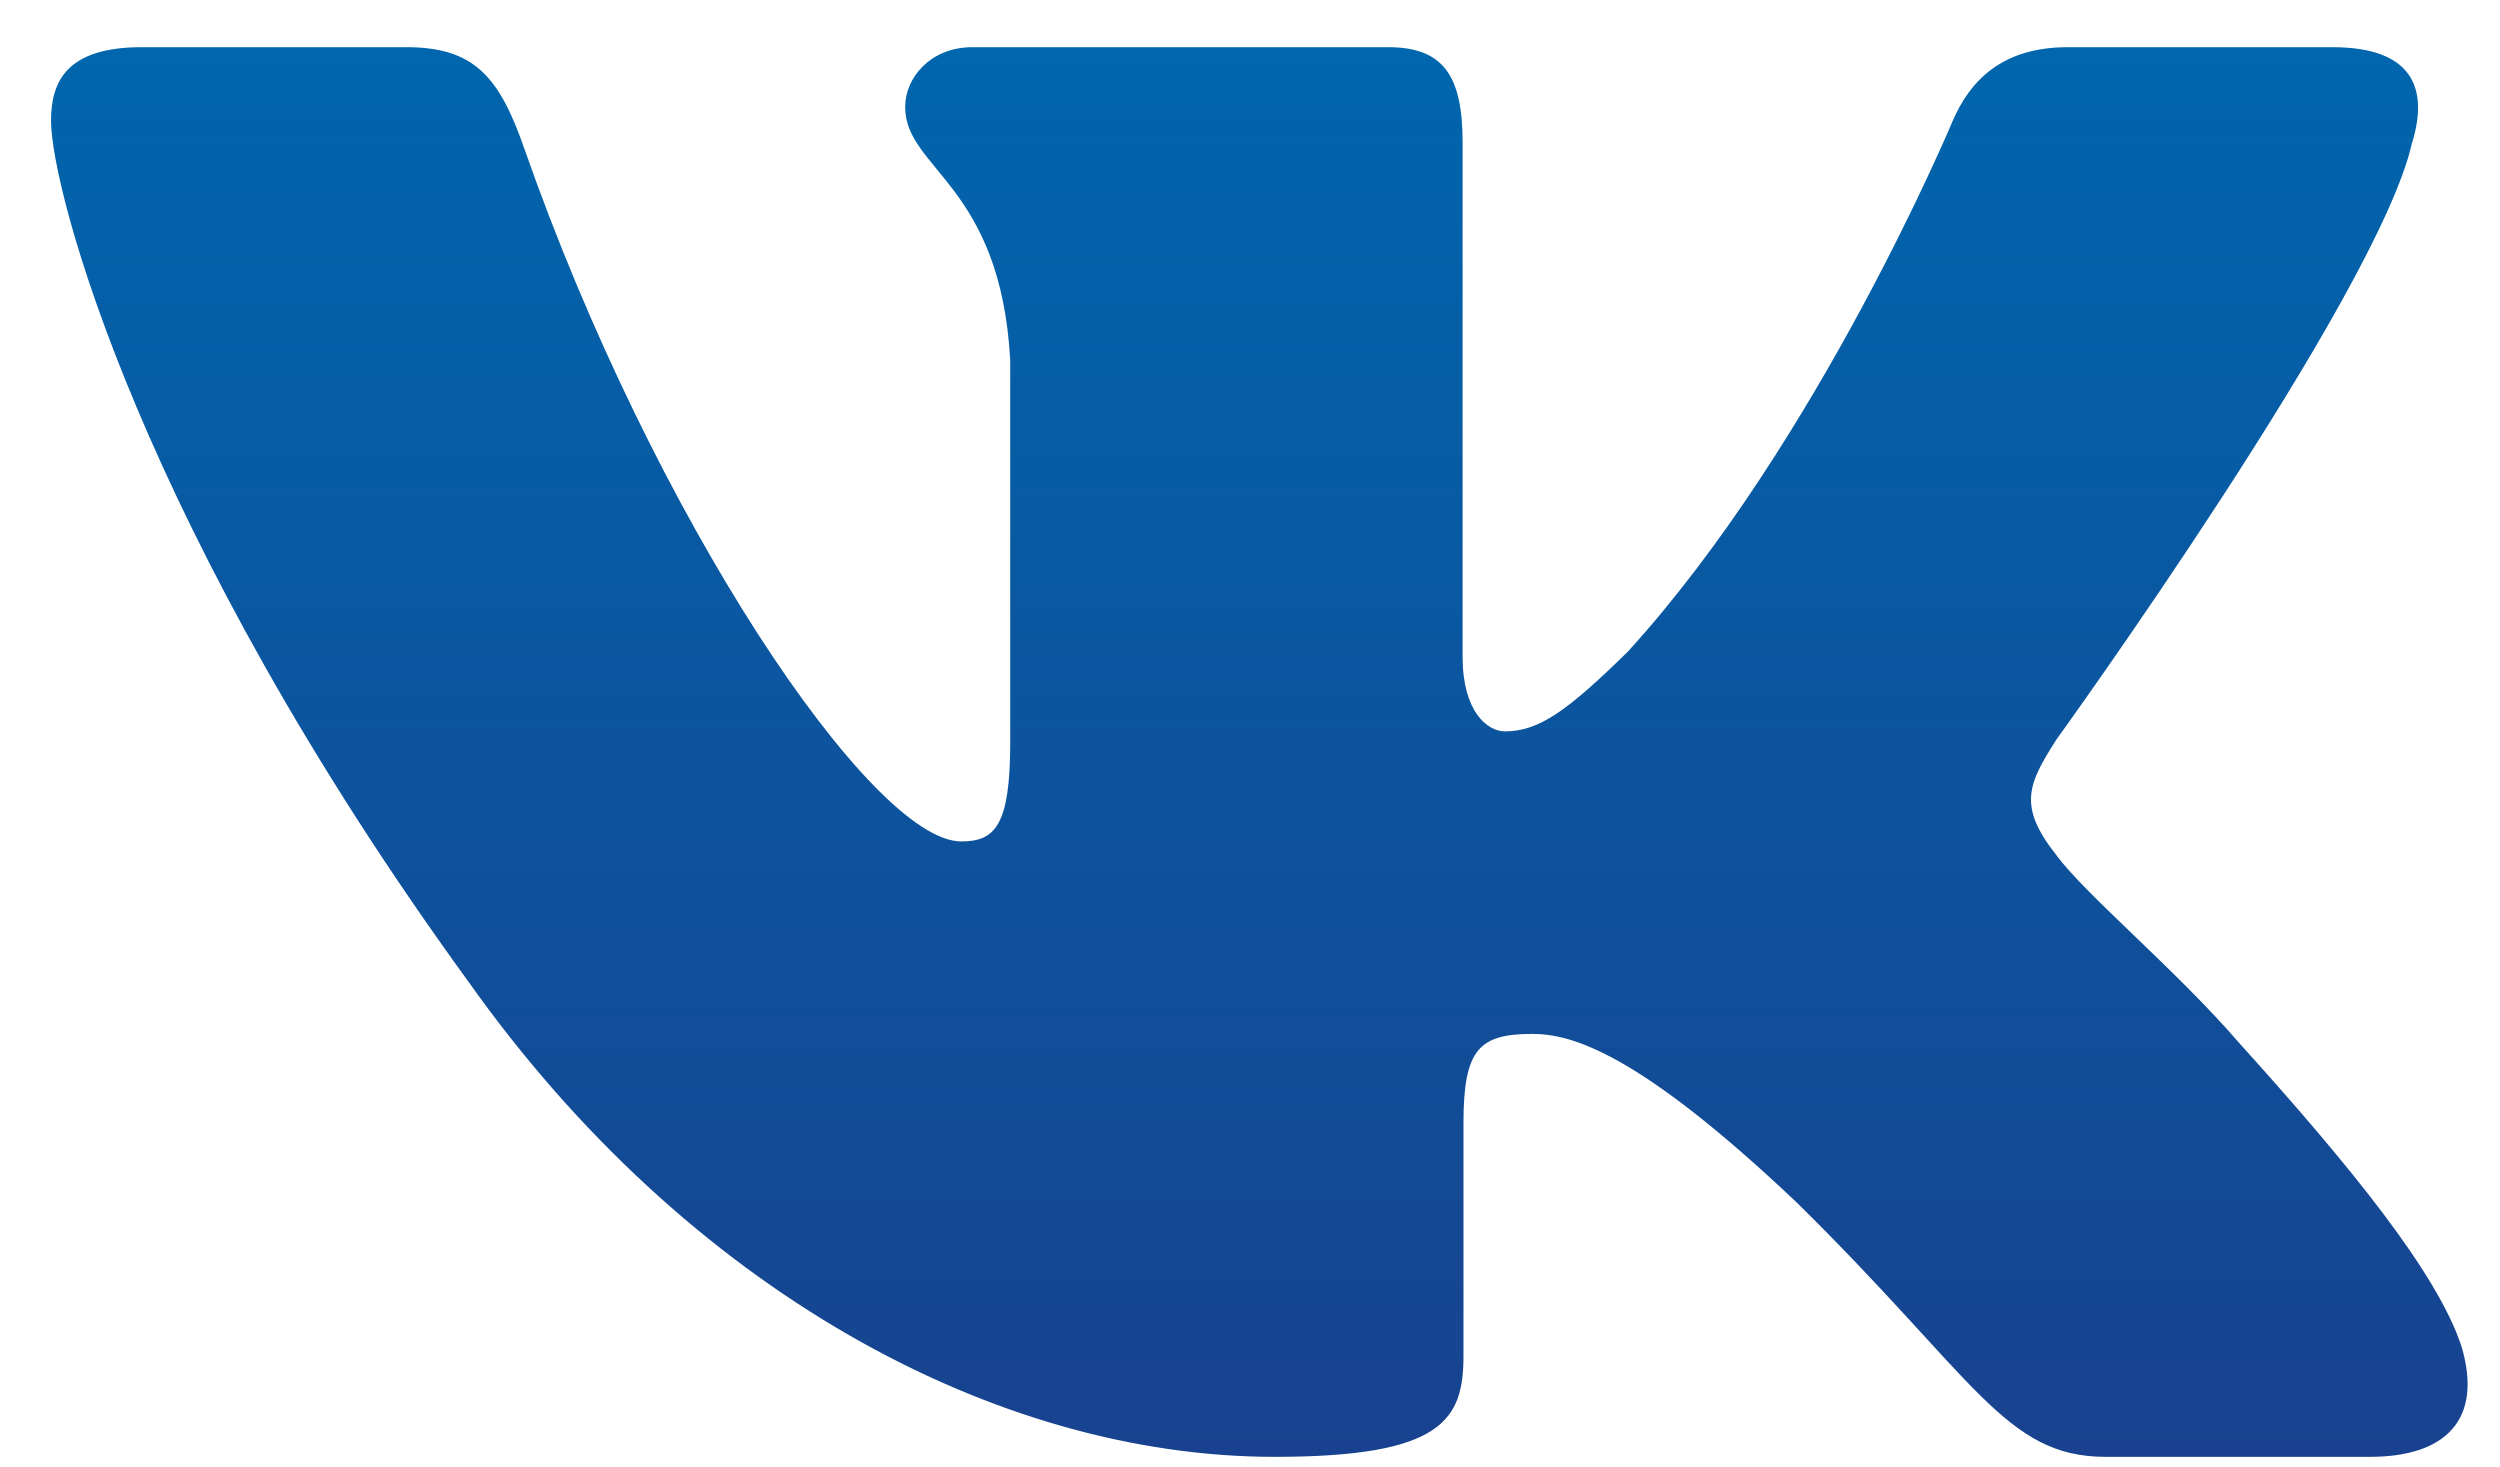 <?xml version="1.0" encoding="UTF-8"?> <svg xmlns="http://www.w3.org/2000/svg" width="46" height="27" viewBox="0 0 46 27" fill="none"> <path fill-rule="evenodd" clip-rule="evenodd" d="M44.384 2.625C44.692 1.613 44.384 0.868 42.911 0.868H38.048C36.811 0.868 36.24 1.511 35.931 2.221C35.931 2.221 33.457 8.142 29.954 11.988C28.82 13.103 28.305 13.457 27.686 13.457C27.377 13.457 26.912 13.103 26.912 12.09V2.625C26.912 1.409 26.571 0.868 25.541 0.868H17.893C17.12 0.868 16.655 1.432 16.655 1.967C16.655 3.118 18.408 3.384 18.588 6.623V13.659C18.588 15.202 18.304 15.482 17.686 15.482C16.037 15.482 12.026 9.533 9.645 2.727C9.184 1.402 8.717 0.868 7.474 0.868H2.607C1.217 0.868 0.939 1.511 0.939 2.221C0.939 3.484 2.588 9.761 8.619 18.063C12.639 23.732 18.299 26.806 23.455 26.806C26.547 26.806 26.928 26.124 26.928 24.947V20.662C26.928 19.297 27.221 19.024 28.201 19.024C28.924 19.024 30.16 19.38 33.046 22.113C36.344 25.353 36.886 26.806 38.743 26.806H43.606C44.996 26.806 45.692 26.124 45.292 24.775C44.851 23.434 43.276 21.487 41.188 19.176C40.055 17.861 38.354 16.444 37.837 15.734C37.116 14.825 37.322 14.419 37.837 13.609C37.837 13.609 43.765 5.409 44.382 2.625H44.384Z" fill="url(#paint0_linear)"></path> <defs> <linearGradient id="paint0_linear" x1="21.628" y1="0.868" x2="21.628" y2="26.806" gradientUnits="userSpaceOnUse"> <stop stop-color="#0066AD"></stop> <stop offset="1" stop-color="#18428F"></stop> </linearGradient> </defs> </svg> 